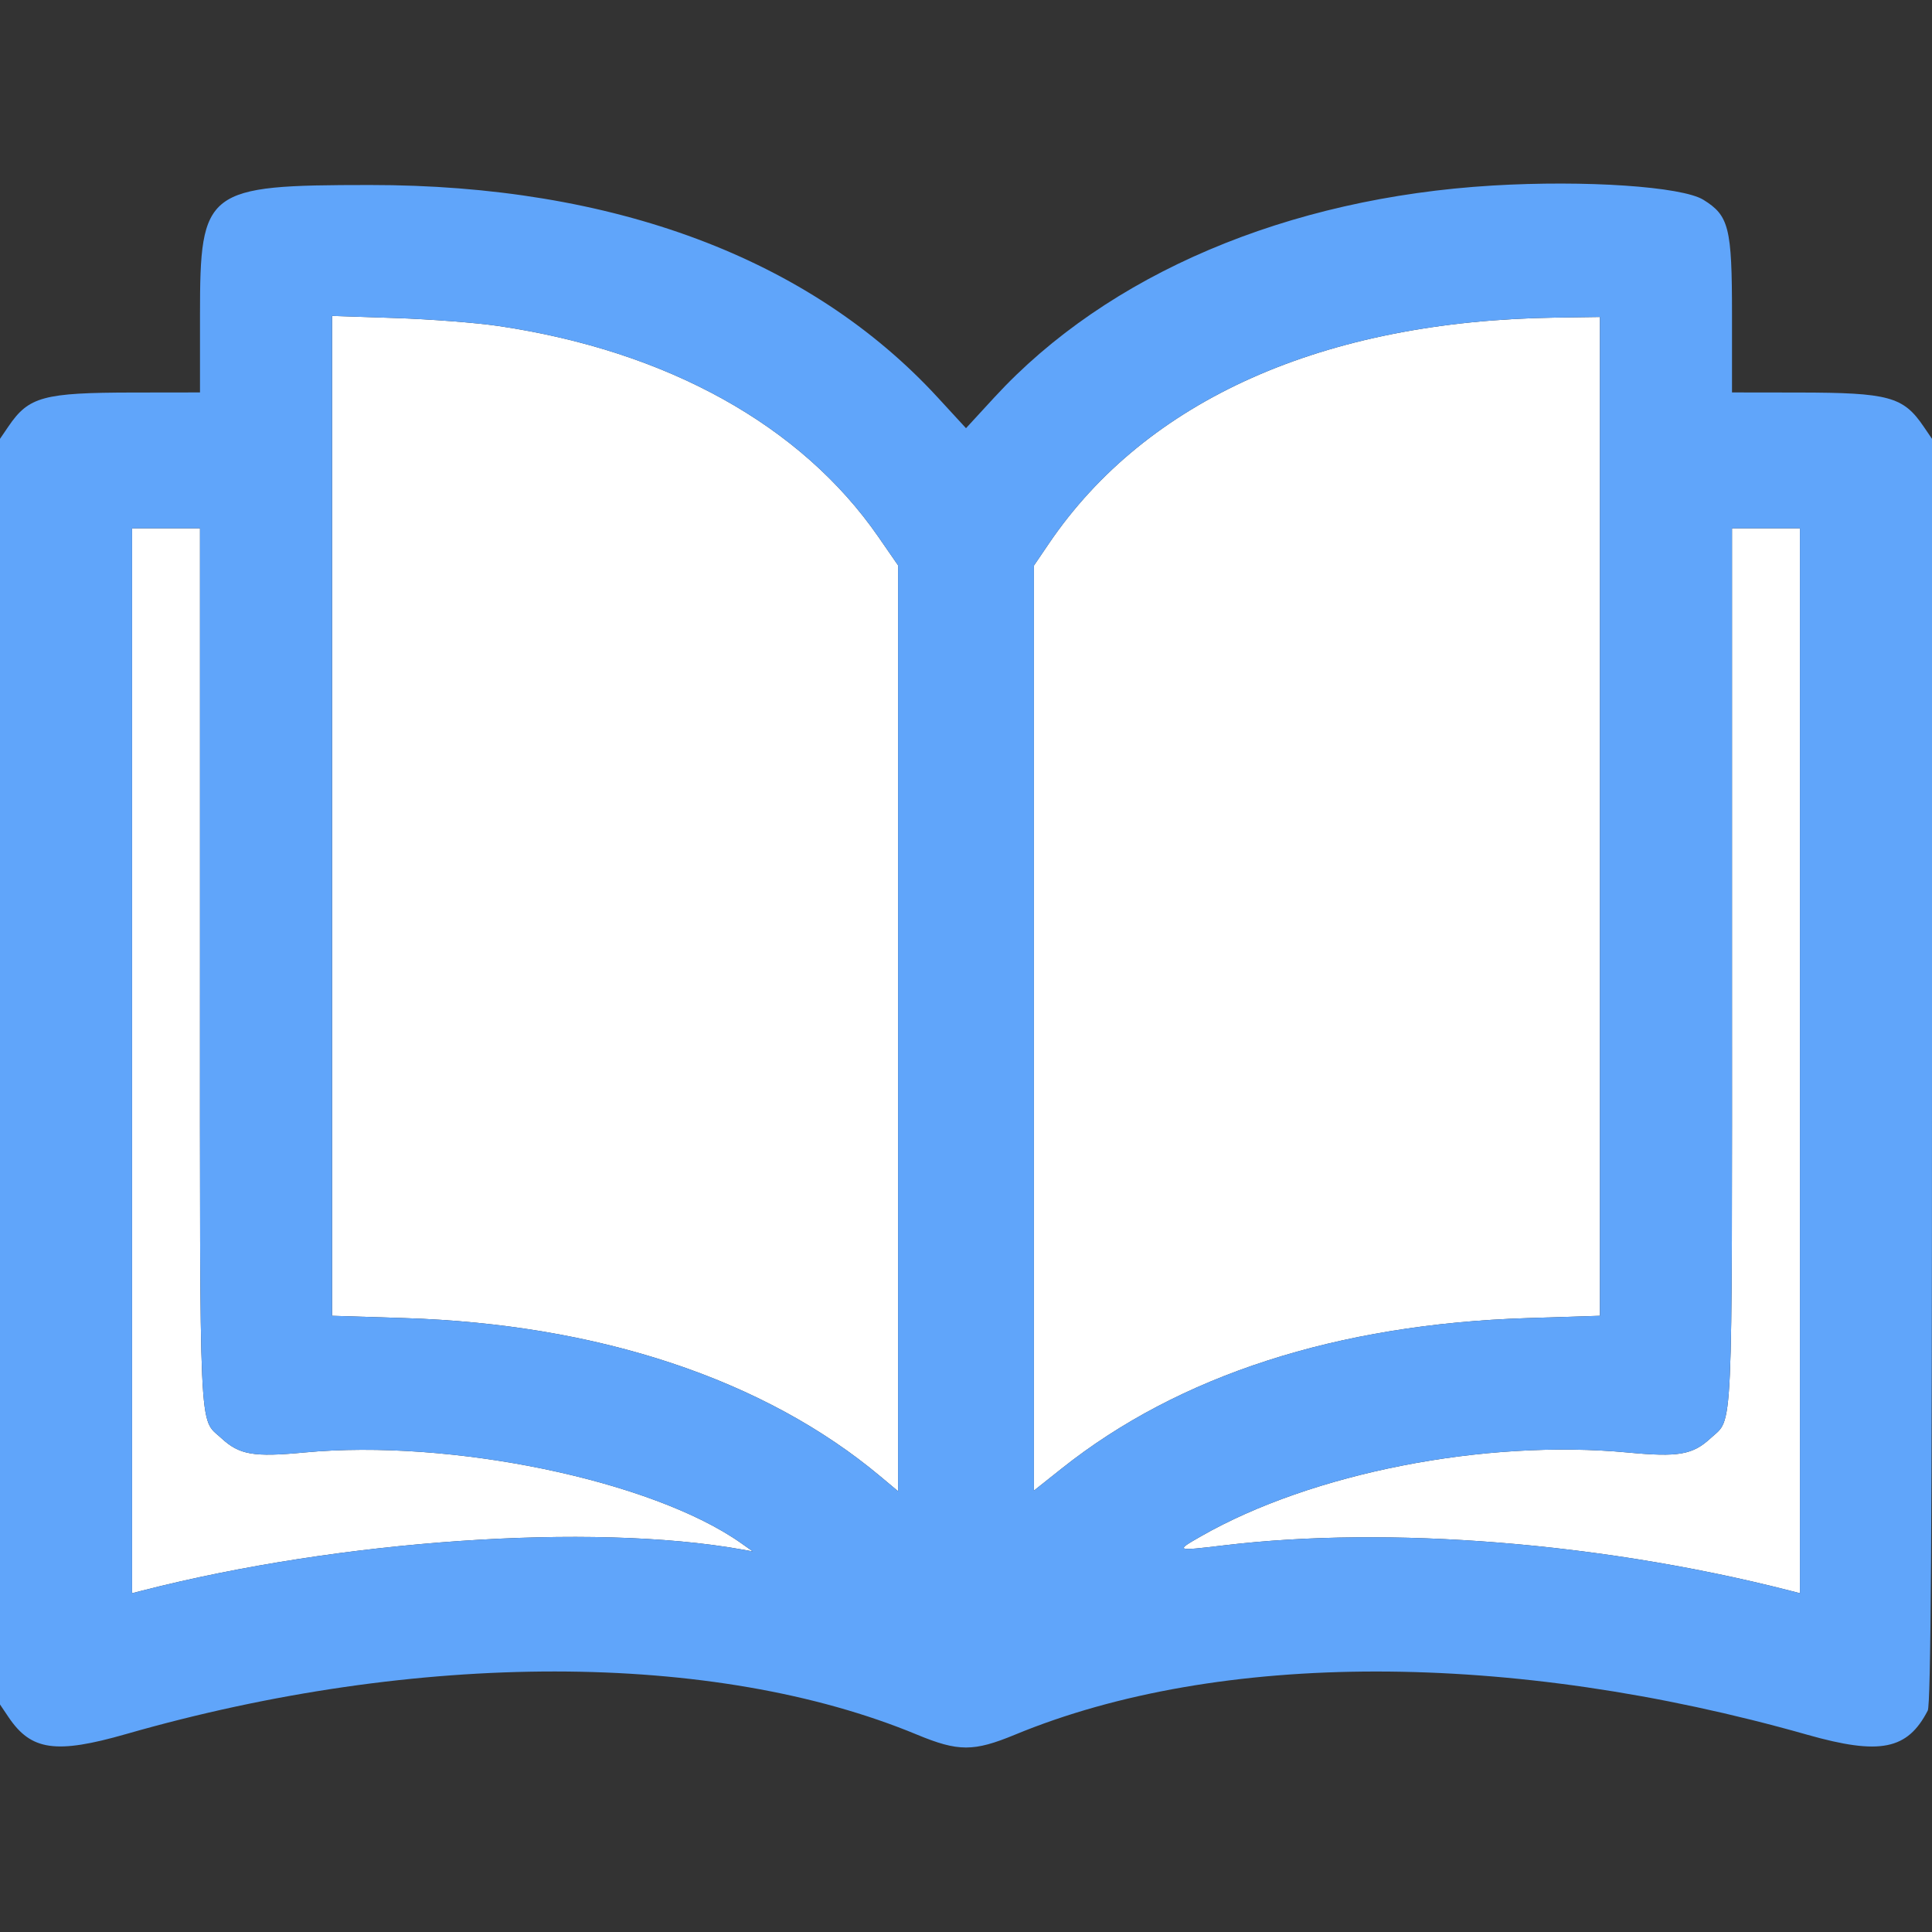 <svg id="svg" version="1.1" xmlns="http://www.w3.org/2000/svg" xmlns:xlink="http://www.w3.org/1999/xlink" width="400" height="400" viewBox="0, 0, 400,400"><rect x="0" y="0" width="400" height="400" fill="#333333" stroke="none"/><g id="svgg">
  <!-- White-filled pages (precise, using subpaths) -->
  <path d="M103.125 67.485 C 138.093 72.636,165.889 88.052,181.856 111.148 L 185.938 117.052 185.938 212.896 L 185.938 308.739 182.227 305.636 C 158.242 285.577,123.958 274.175,83.789 272.897 L 68.750 272.419 68.750 168.914 L 68.750 65.409 81.836 65.842 C 89.033 66.081,98.613 66.820,103.125 67.485 Z" fill="#fff"/>
  <path d="M331.250 169.022 L 331.250 272.419 316.211 272.899 C 276.862 274.157,244.120 284.727,219.860 304.005 L 214.063 308.613 214.063 212.857 L 214.063 117.102 217.173 112.522 C 237.377 82.770,273.997 66.444,322.070 65.756 L 331.250 65.625 331.250 169.022 Z" fill="#fff"/>
  <path d="M41.406 200.429 C 41.406 299.592,41.125 293.401,45.829 297.757 C 49.552 301.205,52.506 301.717,62.969 300.725 C 93.391 297.840,135.101 306.510,153.516 319.545 L 155.859 321.204 153.516 320.787 C 122.412 315.256,70.446 318.826,29.492 329.307 L 27.344 329.857 27.344 219.616 L 27.344 109.375 34.375 109.375 L 41.406 109.375 41.406 200.429 Z" fill="#fff"/>
  <path d="M372.656 219.616 L 372.656 329.857 370.508 329.307 C 331.795 319.399,287.662 315.864,253.516 319.936 C 243.295 321.155,243.273 321.147,248.671 318.059 C 271.547 304.970,307.441 297.930,337.031 300.727 C 347.493 301.716,350.449 301.204,354.171 297.757 C 358.875 293.401,358.594 299.592,358.594 200.429 L 358.594 109.375 365.625 109.375 L 372.656 109.375 372.656 219.616 Z" fill="#fff"/>
  <!-- Blue outline -->
  <path id="path0" d="M309.055 38.411 C 266.535 40.945,229.360 56.747,205.877 82.266 L 200.000 88.654 194.123 82.266 C 167.619 53.463,127.004 38.275,76.563 38.303 C 42.537 38.322,41.406 39.187,41.406 65.203 L 41.406 81.250 27.539 81.269 C 8.974 81.294,5.949 82.116,1.758 88.273 L 0.000 90.856 0.000 221.875 L 0.000 352.894 1.776 355.530 C 6.441 362.452,11.571 363.186,26.119 359.015 C 86.492 341.703,147.931 341.747,189.844 359.133 C 198.416 362.688,201.573 362.690,210.156 359.142 C 252.340 341.709,312.712 341.713,374.164 359.155 C 389.235 363.432,394.930 362.291,399.121 354.153 C 399.762 352.909,400.000 317.002,400.000 221.651 L 400.000 90.856 398.242 88.273 C 394.051 82.116,391.026 81.294,372.461 81.269 L 358.594 81.250 358.594 65.145 C 358.594 47.128,357.975 44.645,352.666 41.364 C 348.227 38.620,328.243 37.267,309.055 38.411 M103.125 67.485 C 138.093 72.636,165.889 88.052,181.856 111.148 L 185.938 117.052 185.938 212.896 L 185.938 308.739 182.227 305.636 C 158.242 285.577,123.958 274.175,83.789 272.897 L 68.750 272.419 68.750 168.914 L 68.750 65.409 81.836 65.842 C 89.033 66.081,98.613 66.820,103.125 67.485 M331.250 169.022 L 331.250 272.419 316.211 272.899 C 276.862 274.157,244.120 284.727,219.860 304.005 L 214.063 308.613 214.063 212.857 L 214.063 117.102 217.173 112.522 C 237.377 82.770,273.997 66.444,322.070 65.756 L 331.250 65.625 331.250 169.022 M41.406 200.429 C 41.406 299.592,41.125 293.401,45.829 297.757 C 49.552 301.205,52.506 301.717,62.969 300.725 C 93.391 297.840,135.101 306.510,153.516 319.545 L 155.859 321.204 153.516 320.787 C 122.412 315.256,70.446 318.826,29.492 329.307 L 27.344 329.857 27.344 219.616 L 27.344 109.375 34.375 109.375 L 41.406 109.375 41.406 200.429 M372.656 219.616 L 372.656 329.857 370.508 329.307 C 331.795 319.399,287.662 315.864,253.516 319.936 C 243.295 321.155,243.273 321.147,248.671 318.059 C 271.547 304.970,307.441 297.930,337.031 300.727 C 347.493 301.716,350.449 301.204,354.171 297.757 C 358.875 293.401,358.594 299.592,358.594 200.429 L 358.594 109.375 365.625 109.375 L 372.656 109.375 372.656 219.616 " stroke="none" fill="#60a5fa" fill-rule="evenodd"></path></g></svg> 